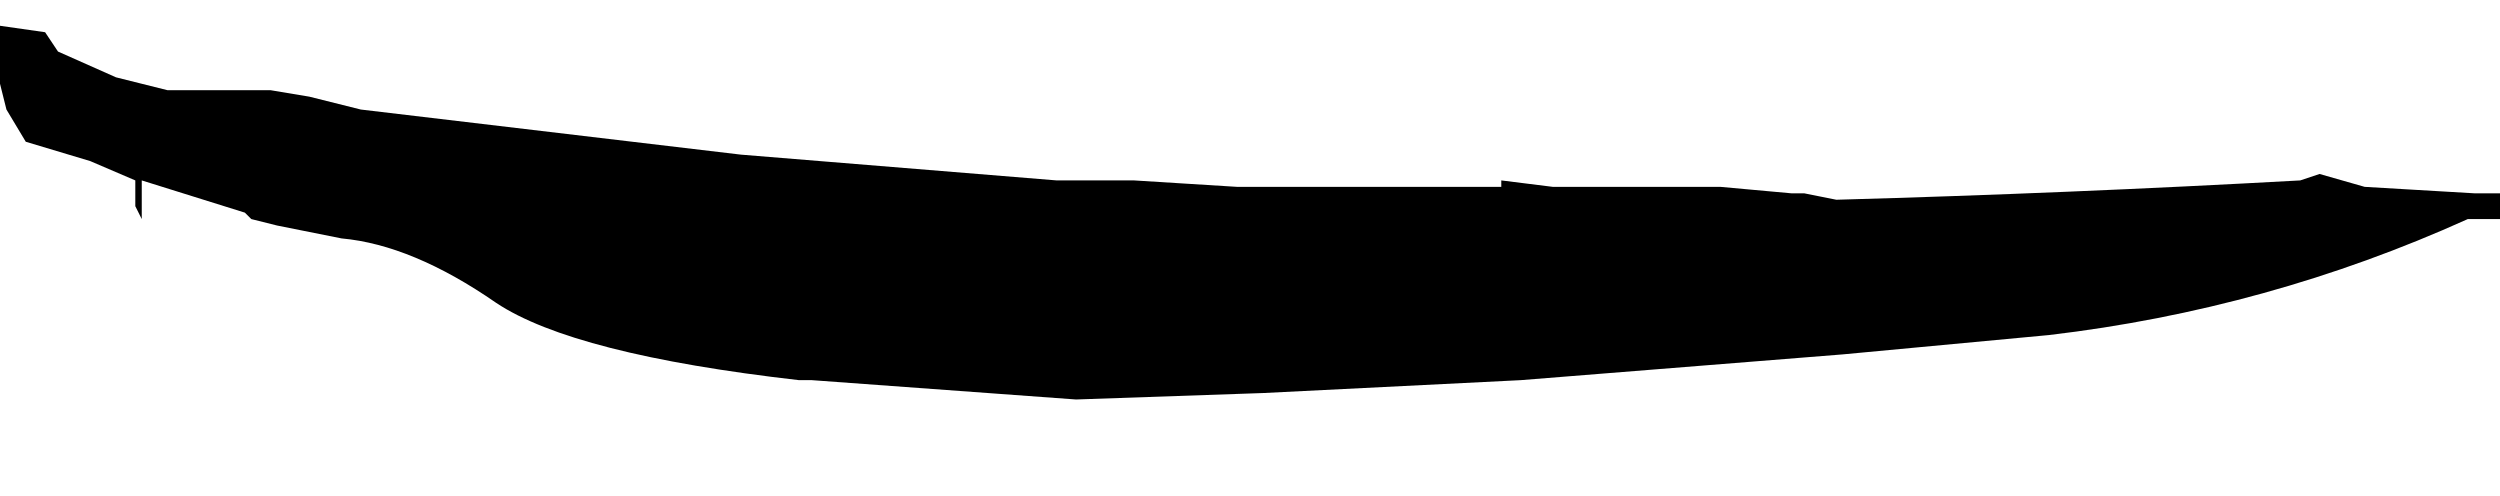 <?xml version="1.0" encoding="UTF-8" standalone="no"?>
<svg xmlns:xlink="http://www.w3.org/1999/xlink" height="3.85px" width="19.4px" xmlns="http://www.w3.org/2000/svg">
  <g transform="matrix(1.0, 0.0, 0.0, 1.0, -4.55, -22.4)">
    <path d="M4.55 22.6 L4.55 22.85 4.55 23.05 4.6 23.25 4.75 23.5 5.25 23.65 5.6 23.8 5.6 23.8 5.6 24.0 5.65 24.1 5.65 24.1 5.65 24.15 5.65 23.8 6.45 24.05 6.5 24.1 6.7 24.15 7.2 24.25 Q7.75 24.3 8.4 24.75 9.0 25.15 10.75 25.35 L10.85 25.35 12.9 25.5 14.35 25.45 16.35 25.35 16.35 25.3 16.35 25.3 16.35 25.35 18.85 25.15 20.45 25.0 Q22.15 24.8 23.7 24.1 L23.95 24.1 23.95 23.9 23.75 23.9 22.9 23.85 22.55 23.75 22.4 23.8 Q20.6 23.9 18.8 23.95 L18.55 23.9 18.45 23.9 17.9 23.85 17.65 23.85 16.8 23.85 16.6 23.85 16.2 23.8 16.2 23.85 16.15 23.85 14.35 23.85 14.15 23.85 13.35 23.8 13.3 23.8 12.75 23.8 10.3 23.6 7.35 23.25 6.95 23.15 6.65 23.1 6.35 23.1 Q6.2 23.1 6.05 23.1 L5.95 23.1 5.85 23.1 5.45 23.0 5.0 22.8 5.0 22.85 5.0 22.8 4.9 22.65 4.55 22.6" fill="#000000" fill-rule="evenodd" stroke="none">
      <animate attributeName="fill" dur="2s" repeatCount="indefinite" values="#000000;#000001"/>
      <animate attributeName="fill-opacity" dur="2s" repeatCount="indefinite" values="1.0;1.0"/>
      <animate attributeName="d" dur="2s" repeatCount="indefinite" values="M4.55 22.6 L4.55 22.85 4.55 23.05 4.6 23.25 4.75 23.5 5.25 23.65 5.6 23.8 5.6 23.8 5.6 24.0 5.65 24.1 5.65 24.1 5.65 24.15 5.65 23.8 6.45 24.05 6.5 24.1 6.7 24.15 7.2 24.25 Q7.75 24.3 8.4 24.75 9.0 25.15 10.75 25.35 L10.85 25.35 12.9 25.5 14.35 25.45 16.35 25.35 16.35 25.3 16.35 25.3 16.35 25.35 18.85 25.15 20.45 25.0 Q22.15 24.8 23.7 24.1 L23.95 24.1 23.95 23.9 23.75 23.9 22.9 23.85 22.55 23.75 22.4 23.8 Q20.6 23.9 18.8 23.95 L18.55 23.9 18.45 23.9 17.9 23.85 17.65 23.85 16.8 23.85 16.6 23.85 16.2 23.8 16.2 23.85 16.15 23.85 14.35 23.85 14.15 23.85 13.35 23.8 13.3 23.8 12.75 23.8 10.3 23.6 7.35 23.25 6.95 23.15 6.65 23.1 6.35 23.1 Q6.2 23.1 6.05 23.1 L5.95 23.1 5.85 23.1 5.45 23.0 5.0 22.8 5.0 22.85 5.0 22.8 4.9 22.65 4.55 22.6;M5.2 23.9 L5.2 23.9 5.4 23.95 5.6 23.95 6.1 23.95 6.55 24.05 6.9 24.15 7.0 24.15 7.2 24.25 7.2 24.25 7.2 24.3 7.2 24.3 6.8 24.2 6.0 24.0 5.9 24.0 5.65 24.0 6.05 24.2 Q6.7 24.5 7.3 24.75 8.35 25.2 9.4 25.6 L9.5 25.6 11.6 26.15 13.05 26.25 15.0 26.2 15.0 26.2 15.0 26.2 15.0 26.2 17.45 25.85 19.1 25.55 Q20.75 25.05 22.35 24.55 L22.65 24.45 22.9 24.25 23.05 24.15 22.45 23.75 22.35 23.7 22.15 23.6 Q21.0 23.1 18.4 22.9 L18.1 22.9 18.1 22.9 17.7 22.85 17.5 22.85 16.65 22.75 16.4 22.75 15.95 22.75 15.85 22.75 15.75 22.75 13.9 22.55 13.6 22.5 12.9 22.4 12.9 22.4 12.4 22.4 9.8 22.65 6.95 23.15 6.6 23.2 6.3 23.2 6.3 23.45 Q6.0 23.5 6.25 23.5 L6.3 23.5 6.3 23.6 6.15 23.8 5.75 23.9 5.65 23.9 5.55 23.9 5.45 23.9 5.2 23.9"/>
    </path>
    <path d="M4.55 22.6 L4.9 22.65 5.0 22.8 5.0 22.85 5.0 22.8 5.45 23.0 5.85 23.1 5.95 23.1 6.05 23.1 Q6.2 23.1 6.35 23.1 L6.65 23.1 6.95 23.15 7.35 23.25 10.3 23.6 12.75 23.8 13.3 23.8 13.35 23.8 14.15 23.85 14.35 23.85 16.15 23.85 16.2 23.85 16.2 23.8 16.6 23.85 16.8 23.85 17.65 23.85 17.9 23.85 18.45 23.9 18.55 23.9 18.8 23.95 Q20.6 23.9 22.4 23.8 L22.55 23.75 22.9 23.85 23.75 23.9 23.95 23.9 23.95 24.1 23.7 24.1 Q22.15 24.8 20.45 25.0 L18.85 25.15 16.35 25.35 16.35 25.3 16.35 25.3 16.35 25.35 14.35 25.45 12.9 25.5 10.85 25.35 10.75 25.35 Q9.0 25.15 8.4 24.75 7.75 24.3 7.2 24.25 L6.7 24.15 6.5 24.1 6.45 24.05 5.65 23.8 5.65 24.15 5.65 24.1 5.65 24.1 5.6 24.0 5.6 23.8 5.6 23.8 5.25 23.65 4.75 23.5 4.6 23.25 4.55 23.05 4.55 22.85 4.55 22.6" fill="none" stroke="#000000" stroke-linecap="round" stroke-linejoin="round" stroke-opacity="0.0" stroke-width="1.0">
      <animate attributeName="stroke" dur="2s" repeatCount="indefinite" values="#000000;#000001"/>
      <animate attributeName="stroke-width" dur="2s" repeatCount="indefinite" values="0.0;0.0"/>
      <animate attributeName="fill-opacity" dur="2s" repeatCount="indefinite" values="0.0;0.0"/>
      <animate attributeName="d" dur="2s" repeatCount="indefinite" values="M4.55 22.6 L4.9 22.65 5.0 22.8 5.0 22.85 5.0 22.8 5.45 23.0 5.85 23.1 5.95 23.1 6.05 23.1 Q6.2 23.1 6.35 23.1 L6.65 23.1 6.95 23.15 7.35 23.25 10.3 23.6 12.75 23.8 13.3 23.8 13.35 23.8 14.15 23.85 14.35 23.85 16.15 23.85 16.2 23.85 16.2 23.8 16.6 23.85 16.8 23.85 17.65 23.85 17.9 23.85 18.45 23.9 18.55 23.9 18.8 23.95 Q20.6 23.9 22.4 23.8 L22.55 23.75 22.9 23.85 23.75 23.9 23.95 23.9 23.95 24.1 23.7 24.1 Q22.15 24.8 20.45 25.0 L18.85 25.15 16.35 25.35 16.35 25.3 16.35 25.3 16.35 25.35 14.35 25.45 12.9 25.5 10.85 25.35 10.75 25.35 Q9.0 25.15 8.4 24.75 7.75 24.3 7.2 24.25 L6.7 24.15 6.5 24.1 6.45 24.05 5.65 23.8 5.65 24.15 5.65 24.1 5.65 24.1 5.6 24.0 5.6 23.8 5.6 23.8 5.25 23.65 4.75 23.5 4.6 23.25 4.55 23.05 4.55 22.85 4.55 22.6;M5.2 23.9 L5.45 23.9 5.55 23.9 5.65 23.9 5.75 23.9 6.15 23.8 6.3 23.6 6.3 23.5 6.25 23.5 Q6.0 23.5 6.3 23.45 L6.3 23.2 6.6 23.2 6.95 23.15 9.8 22.65 12.4 22.4 12.9 22.4 12.9 22.4 13.6 22.5 13.9 22.55 15.75 22.75 15.85 22.75 15.95 22.75 16.4 22.75 16.65 22.75 17.5 22.85 17.7 22.85 18.1 22.9 18.1 22.9 18.4 22.9 Q21.0 23.1 22.15 23.6 L22.35 23.7 22.45 23.75 23.05 24.15 22.9 24.25 22.65 24.45 22.35 24.55 Q20.75 25.05 19.1 25.55 L17.45 25.85 15.0 26.2 15.0 26.2 15.0 26.2 15.0 26.2 13.05 26.25 11.6 26.15 9.5 25.6 9.4 25.6 Q8.35 25.2 7.3 24.75 6.7 24.5 6.05 24.2 L5.65 24.0 5.9 24.0 6.0 24.0 6.8 24.2 7.2 24.3 7.2 24.3 7.2 24.25 7.2 24.25 7.0 24.15 6.9 24.15 6.55 24.05 6.1 23.95 5.6 23.95 5.4 23.95 5.2 23.9 5.2 23.9"/>
    </path>
  </g>
</svg>

